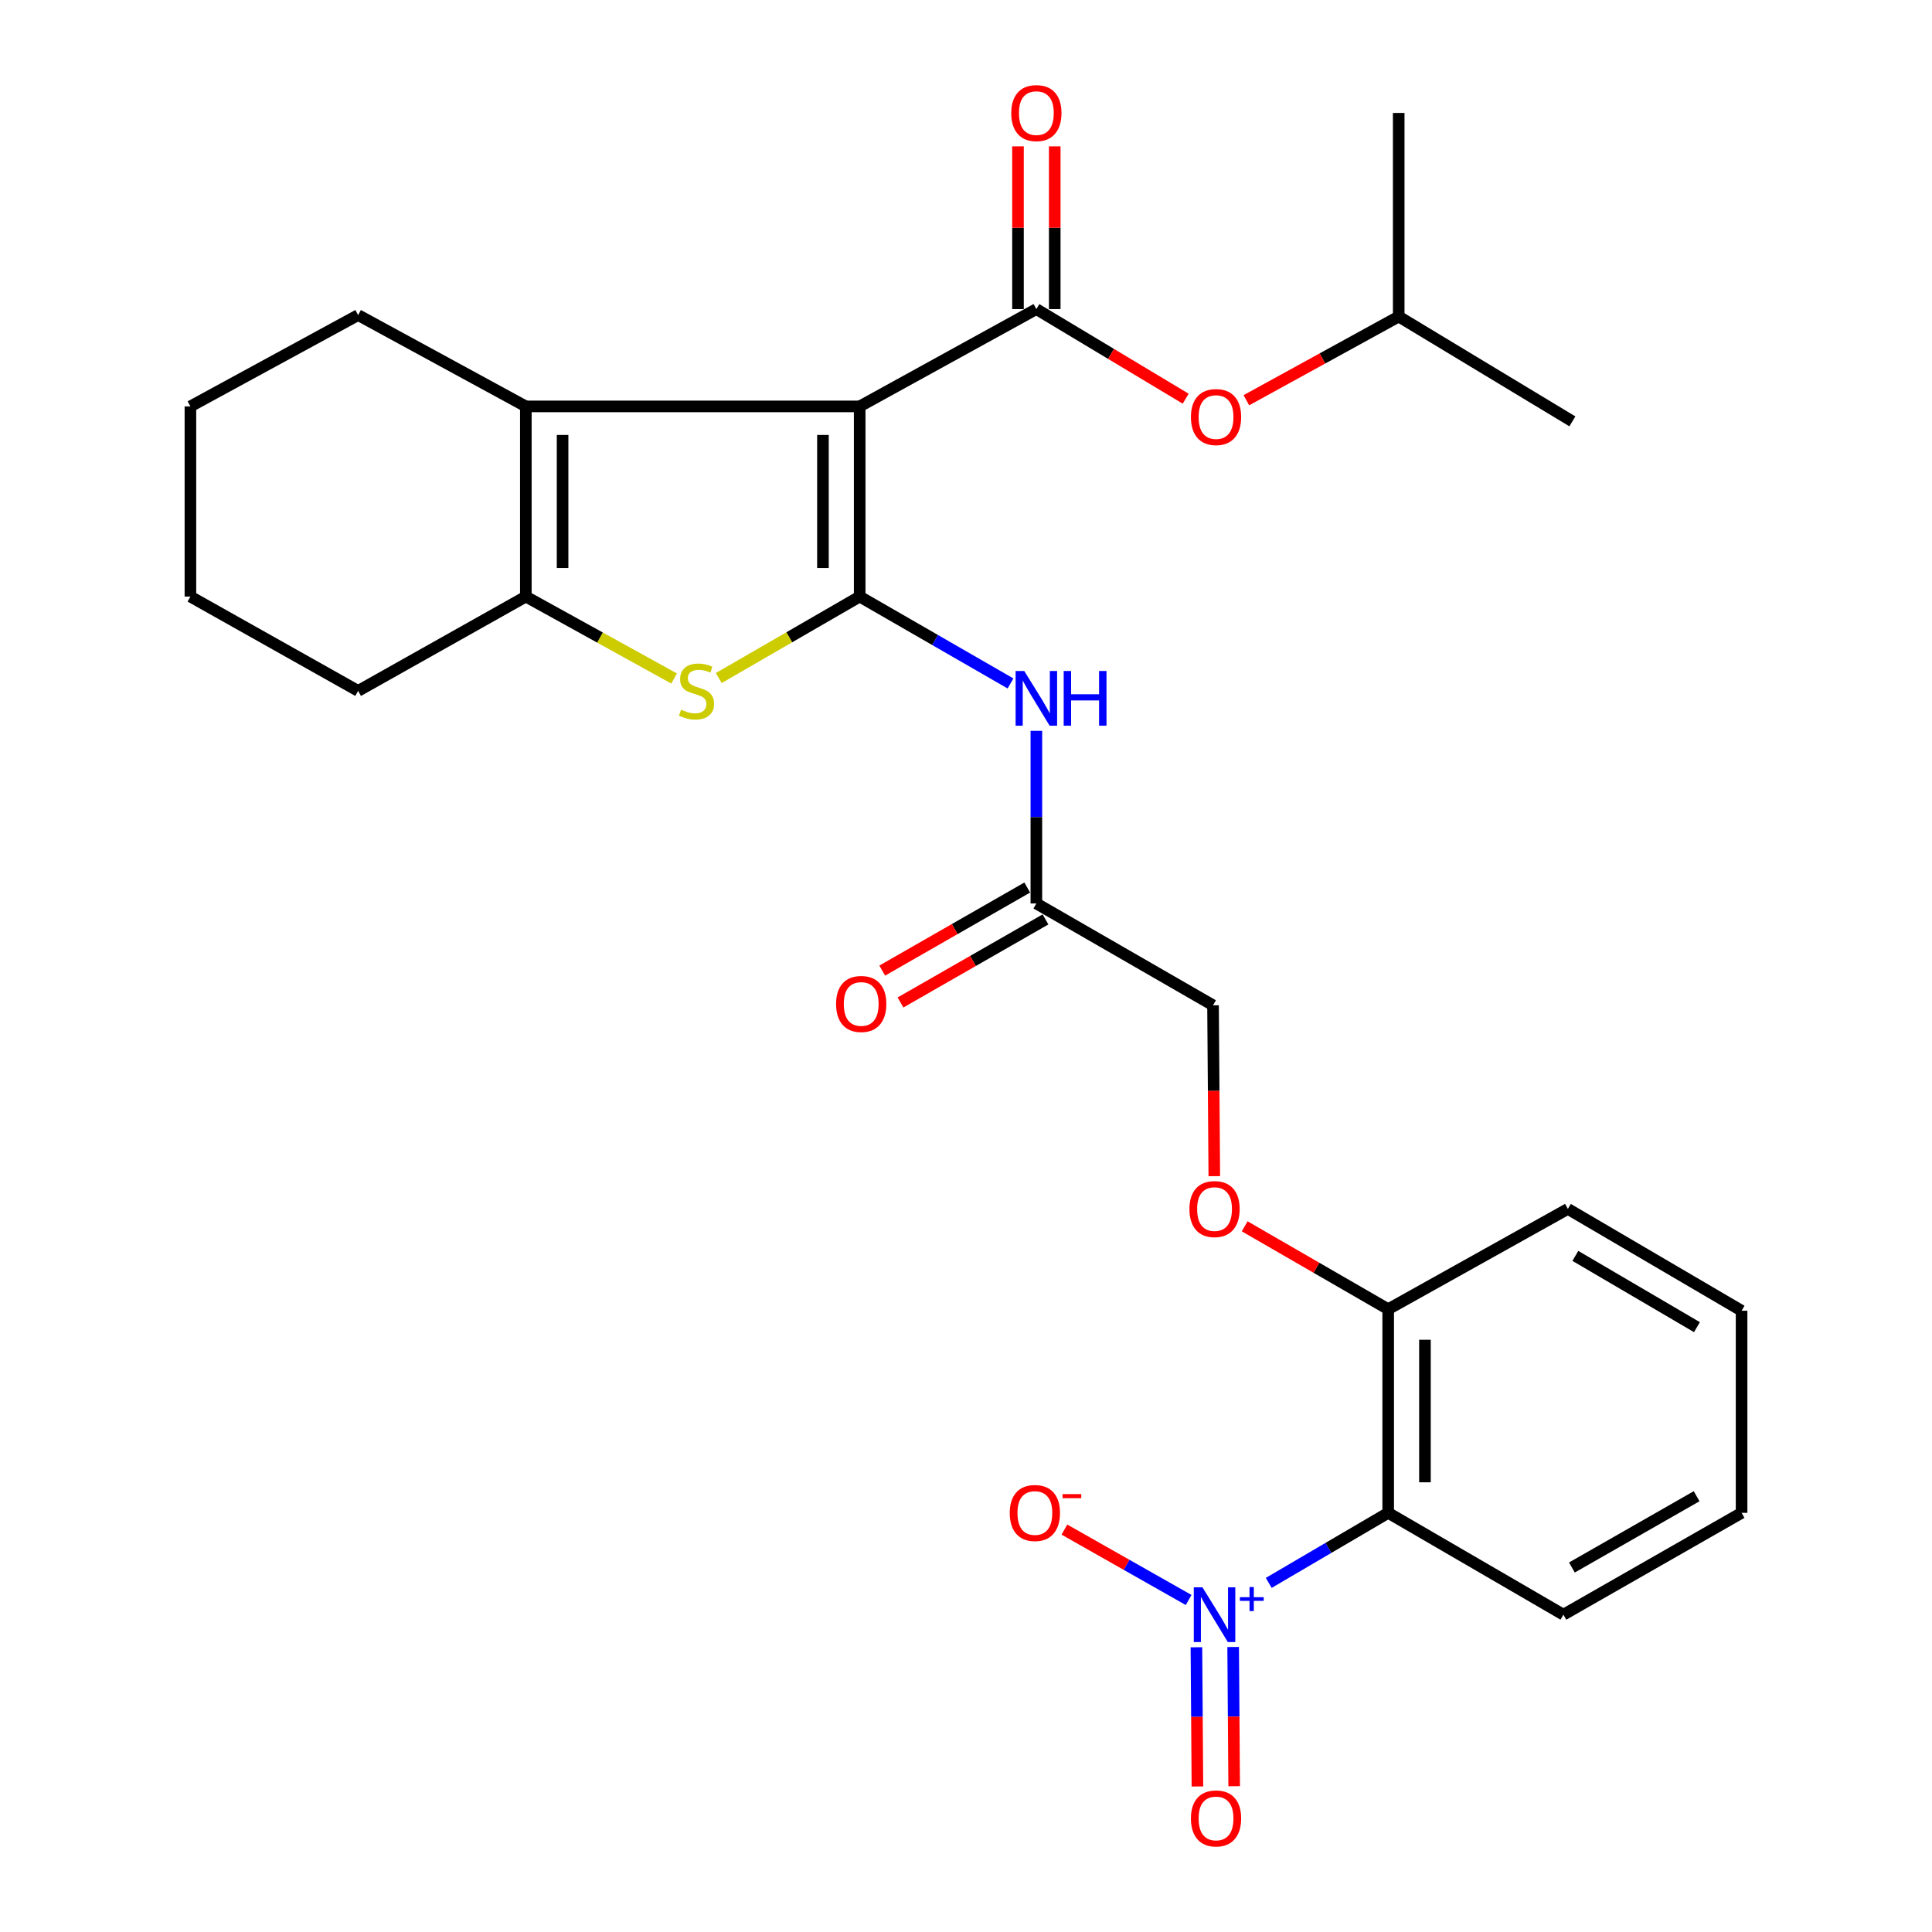 <?xml version='1.0' encoding='iso-8859-1'?>
<svg version='1.1' baseProfile='full'
              xmlns='http://www.w3.org/2000/svg'
                      xmlns:rdkit='http://www.rdkit.org/xml'
                      xmlns:xlink='http://www.w3.org/1999/xlink'
                  xml:space='preserve'
width='1000px' height='1000px' viewBox='0 0 1000 1000'>
<!-- END OF HEADER -->
<rect style='opacity:1.0;fill:#FFFFFF;stroke:none' width='1000' height='1000' x='0' y='0'> </rect>
<path class='bond-0' d='M 444.974,210.354 L 444.974,308.784' style='fill:none;fill-rule:evenodd;stroke:#000000;stroke-width:6px;stroke-linecap:butt;stroke-linejoin:miter;stroke-opacity:1' />
<path class='bond-0' d='M 425.956,225.118 L 425.956,294.019' style='fill:none;fill-rule:evenodd;stroke:#000000;stroke-width:6px;stroke-linecap:butt;stroke-linejoin:miter;stroke-opacity:1' />
<path class='bond-1' d='M 444.974,210.354 L 536.42,159.987' style='fill:none;fill-rule:evenodd;stroke:#000000;stroke-width:6px;stroke-linecap:butt;stroke-linejoin:miter;stroke-opacity:1' />
<path class='bond-4' d='M 444.974,210.354 L 272.173,210.354' style='fill:none;fill-rule:evenodd;stroke:#000000;stroke-width:6px;stroke-linecap:butt;stroke-linejoin:miter;stroke-opacity:1' />
<path class='bond-2' d='M 444.974,308.784 L 408.503,329.866' style='fill:none;fill-rule:evenodd;stroke:#000000;stroke-width:6px;stroke-linecap:butt;stroke-linejoin:miter;stroke-opacity:1' />
<path class='bond-2' d='M 408.503,329.866 L 372.031,350.949' style='fill:none;fill-rule:evenodd;stroke:#CCCC00;stroke-width:6px;stroke-linecap:butt;stroke-linejoin:miter;stroke-opacity:1' />
<path class='bond-7' d='M 444.974,308.784 L 484.008,331.27' style='fill:none;fill-rule:evenodd;stroke:#000000;stroke-width:6px;stroke-linecap:butt;stroke-linejoin:miter;stroke-opacity:1' />
<path class='bond-7' d='M 484.008,331.27 L 523.041,353.757' style='fill:none;fill-rule:evenodd;stroke:#0000FF;stroke-width:6px;stroke-linecap:butt;stroke-linejoin:miter;stroke-opacity:1' />
<path class='bond-9' d='M 536.42,159.987 L 575.064,183.173' style='fill:none;fill-rule:evenodd;stroke:#000000;stroke-width:6px;stroke-linecap:butt;stroke-linejoin:miter;stroke-opacity:1' />
<path class='bond-9' d='M 575.064,183.173 L 613.707,206.358' style='fill:none;fill-rule:evenodd;stroke:#FF0000;stroke-width:6px;stroke-linecap:butt;stroke-linejoin:miter;stroke-opacity:1' />
<path class='bond-13' d='M 545.929,159.987 L 545.929,117.874' style='fill:none;fill-rule:evenodd;stroke:#000000;stroke-width:6px;stroke-linecap:butt;stroke-linejoin:miter;stroke-opacity:1' />
<path class='bond-13' d='M 545.929,117.874 L 545.929,75.76' style='fill:none;fill-rule:evenodd;stroke:#FF0000;stroke-width:6px;stroke-linecap:butt;stroke-linejoin:miter;stroke-opacity:1' />
<path class='bond-13' d='M 526.911,159.987 L 526.911,117.874' style='fill:none;fill-rule:evenodd;stroke:#000000;stroke-width:6px;stroke-linecap:butt;stroke-linejoin:miter;stroke-opacity:1' />
<path class='bond-13' d='M 526.911,117.874 L 526.911,75.76' style='fill:none;fill-rule:evenodd;stroke:#FF0000;stroke-width:6px;stroke-linecap:butt;stroke-linejoin:miter;stroke-opacity:1' />
<path class='bond-28' d='M 348.909,351.195 L 310.541,329.989' style='fill:none;fill-rule:evenodd;stroke:#CCCC00;stroke-width:6px;stroke-linecap:butt;stroke-linejoin:miter;stroke-opacity:1' />
<path class='bond-28' d='M 310.541,329.989 L 272.173,308.784' style='fill:none;fill-rule:evenodd;stroke:#000000;stroke-width:6px;stroke-linecap:butt;stroke-linejoin:miter;stroke-opacity:1' />
<path class='bond-3' d='M 656.697,819.306 L 687.613,801.175' style='fill:none;fill-rule:evenodd;stroke:#0000FF;stroke-width:6px;stroke-linecap:butt;stroke-linejoin:miter;stroke-opacity:1' />
<path class='bond-3' d='M 687.613,801.175 L 718.53,783.044' style='fill:none;fill-rule:evenodd;stroke:#000000;stroke-width:6px;stroke-linecap:butt;stroke-linejoin:miter;stroke-opacity:1' />
<path class='bond-10' d='M 615.235,828.154 L 583.085,809.932' style='fill:none;fill-rule:evenodd;stroke:#0000FF;stroke-width:6px;stroke-linecap:butt;stroke-linejoin:miter;stroke-opacity:1' />
<path class='bond-10' d='M 583.085,809.932 L 550.936,791.709' style='fill:none;fill-rule:evenodd;stroke:#FF0000;stroke-width:6px;stroke-linecap:butt;stroke-linejoin:miter;stroke-opacity:1' />
<path class='bond-12' d='M 619.262,852.621 L 619.525,888.647' style='fill:none;fill-rule:evenodd;stroke:#0000FF;stroke-width:6px;stroke-linecap:butt;stroke-linejoin:miter;stroke-opacity:1' />
<path class='bond-12' d='M 619.525,888.647 L 619.789,924.673' style='fill:none;fill-rule:evenodd;stroke:#FF0000;stroke-width:6px;stroke-linecap:butt;stroke-linejoin:miter;stroke-opacity:1' />
<path class='bond-12' d='M 638.279,852.481 L 638.543,888.508' style='fill:none;fill-rule:evenodd;stroke:#0000FF;stroke-width:6px;stroke-linecap:butt;stroke-linejoin:miter;stroke-opacity:1' />
<path class='bond-12' d='M 638.543,888.508 L 638.807,924.534' style='fill:none;fill-rule:evenodd;stroke:#FF0000;stroke-width:6px;stroke-linecap:butt;stroke-linejoin:miter;stroke-opacity:1' />
<path class='bond-5' d='M 272.173,210.354 L 272.173,308.784' style='fill:none;fill-rule:evenodd;stroke:#000000;stroke-width:6px;stroke-linecap:butt;stroke-linejoin:miter;stroke-opacity:1' />
<path class='bond-5' d='M 291.191,225.118 L 291.191,294.019' style='fill:none;fill-rule:evenodd;stroke:#000000;stroke-width:6px;stroke-linecap:butt;stroke-linejoin:miter;stroke-opacity:1' />
<path class='bond-17' d='M 272.173,210.354 L 185.365,163.083' style='fill:none;fill-rule:evenodd;stroke:#000000;stroke-width:6px;stroke-linecap:butt;stroke-linejoin:miter;stroke-opacity:1' />
<path class='bond-18' d='M 272.173,308.784 L 185.365,357.608' style='fill:none;fill-rule:evenodd;stroke:#000000;stroke-width:6px;stroke-linecap:butt;stroke-linejoin:miter;stroke-opacity:1' />
<path class='bond-6' d='M 718.53,783.044 L 718.53,677.641' style='fill:none;fill-rule:evenodd;stroke:#000000;stroke-width:6px;stroke-linecap:butt;stroke-linejoin:miter;stroke-opacity:1' />
<path class='bond-6' d='M 737.548,767.234 L 737.548,693.452' style='fill:none;fill-rule:evenodd;stroke:#000000;stroke-width:6px;stroke-linecap:butt;stroke-linejoin:miter;stroke-opacity:1' />
<path class='bond-19' d='M 718.53,783.044 L 809.215,835.756' style='fill:none;fill-rule:evenodd;stroke:#000000;stroke-width:6px;stroke-linecap:butt;stroke-linejoin:miter;stroke-opacity:1' />
<path class='bond-8' d='M 536.42,378.278 L 536.42,422.958' style='fill:none;fill-rule:evenodd;stroke:#0000FF;stroke-width:6px;stroke-linecap:butt;stroke-linejoin:miter;stroke-opacity:1' />
<path class='bond-8' d='M 536.42,422.958 L 536.42,467.638' style='fill:none;fill-rule:evenodd;stroke:#000000;stroke-width:6px;stroke-linecap:butt;stroke-linejoin:miter;stroke-opacity:1' />
<path class='bond-15' d='M 531.694,459.387 L 494.168,480.881' style='fill:none;fill-rule:evenodd;stroke:#000000;stroke-width:6px;stroke-linecap:butt;stroke-linejoin:miter;stroke-opacity:1' />
<path class='bond-15' d='M 494.168,480.881 L 456.642,502.375' style='fill:none;fill-rule:evenodd;stroke:#FF0000;stroke-width:6px;stroke-linecap:butt;stroke-linejoin:miter;stroke-opacity:1' />
<path class='bond-15' d='M 541.146,475.89 L 503.62,497.384' style='fill:none;fill-rule:evenodd;stroke:#000000;stroke-width:6px;stroke-linecap:butt;stroke-linejoin:miter;stroke-opacity:1' />
<path class='bond-15' d='M 503.62,497.384 L 466.094,518.878' style='fill:none;fill-rule:evenodd;stroke:#FF0000;stroke-width:6px;stroke-linecap:butt;stroke-linejoin:miter;stroke-opacity:1' />
<path class='bond-16' d='M 536.42,467.638 L 627.866,520.34' style='fill:none;fill-rule:evenodd;stroke:#000000;stroke-width:6px;stroke-linecap:butt;stroke-linejoin:miter;stroke-opacity:1' />
<path class='bond-20' d='M 645.116,207.162 L 684.543,185.503' style='fill:none;fill-rule:evenodd;stroke:#FF0000;stroke-width:6px;stroke-linecap:butt;stroke-linejoin:miter;stroke-opacity:1' />
<path class='bond-20' d='M 684.543,185.503 L 723.971,163.844' style='fill:none;fill-rule:evenodd;stroke:#000000;stroke-width:6px;stroke-linecap:butt;stroke-linejoin:miter;stroke-opacity:1' />
<path class='bond-11' d='M 718.53,677.641 L 681.386,656.19' style='fill:none;fill-rule:evenodd;stroke:#000000;stroke-width:6px;stroke-linecap:butt;stroke-linejoin:miter;stroke-opacity:1' />
<path class='bond-11' d='M 681.386,656.19 L 644.242,634.739' style='fill:none;fill-rule:evenodd;stroke:#FF0000;stroke-width:6px;stroke-linecap:butt;stroke-linejoin:miter;stroke-opacity:1' />
<path class='bond-21' d='M 718.53,677.641 L 811.528,625.732' style='fill:none;fill-rule:evenodd;stroke:#000000;stroke-width:6px;stroke-linecap:butt;stroke-linejoin:miter;stroke-opacity:1' />
<path class='bond-14' d='M 628.522,608.777 L 628.194,564.559' style='fill:none;fill-rule:evenodd;stroke:#FF0000;stroke-width:6px;stroke-linecap:butt;stroke-linejoin:miter;stroke-opacity:1' />
<path class='bond-14' d='M 628.194,564.559 L 627.866,520.34' style='fill:none;fill-rule:evenodd;stroke:#000000;stroke-width:6px;stroke-linecap:butt;stroke-linejoin:miter;stroke-opacity:1' />
<path class='bond-24' d='M 185.365,163.083 L 98.558,210.354' style='fill:none;fill-rule:evenodd;stroke:#000000;stroke-width:6px;stroke-linecap:butt;stroke-linejoin:miter;stroke-opacity:1' />
<path class='bond-29' d='M 185.365,357.608 L 98.558,308.784' style='fill:none;fill-rule:evenodd;stroke:#000000;stroke-width:6px;stroke-linecap:butt;stroke-linejoin:miter;stroke-opacity:1' />
<path class='bond-30' d='M 809.215,835.756 L 901.442,783.044' style='fill:none;fill-rule:evenodd;stroke:#000000;stroke-width:6px;stroke-linecap:butt;stroke-linejoin:miter;stroke-opacity:1' />
<path class='bond-30' d='M 813.612,811.338 L 878.171,774.44' style='fill:none;fill-rule:evenodd;stroke:#000000;stroke-width:6px;stroke-linecap:butt;stroke-linejoin:miter;stroke-opacity:1' />
<path class='bond-22' d='M 723.971,163.844 L 813.863,218.099' style='fill:none;fill-rule:evenodd;stroke:#000000;stroke-width:6px;stroke-linecap:butt;stroke-linejoin:miter;stroke-opacity:1' />
<path class='bond-23' d='M 723.971,163.844 L 723.971,58.462' style='fill:none;fill-rule:evenodd;stroke:#000000;stroke-width:6px;stroke-linecap:butt;stroke-linejoin:miter;stroke-opacity:1' />
<path class='bond-27' d='M 811.528,625.732 L 901.442,678.434' style='fill:none;fill-rule:evenodd;stroke:#000000;stroke-width:6px;stroke-linecap:butt;stroke-linejoin:miter;stroke-opacity:1' />
<path class='bond-27' d='M 815.399,650.045 L 878.338,686.936' style='fill:none;fill-rule:evenodd;stroke:#000000;stroke-width:6px;stroke-linecap:butt;stroke-linejoin:miter;stroke-opacity:1' />
<path class='bond-25' d='M 98.558,210.354 L 98.558,308.784' style='fill:none;fill-rule:evenodd;stroke:#000000;stroke-width:6px;stroke-linecap:butt;stroke-linejoin:miter;stroke-opacity:1' />
<path class='bond-26' d='M 901.442,783.044 L 901.442,678.434' style='fill:none;fill-rule:evenodd;stroke:#000000;stroke-width:6px;stroke-linecap:butt;stroke-linejoin:miter;stroke-opacity:1' />
<path  class='atom-3' d='M 352.512 367.328
Q 352.832 367.448, 354.152 368.008
Q 355.472 368.568, 356.912 368.928
Q 358.392 369.248, 359.832 369.248
Q 362.512 369.248, 364.072 367.968
Q 365.632 366.648, 365.632 364.368
Q 365.632 362.808, 364.832 361.848
Q 364.072 360.888, 362.872 360.368
Q 361.672 359.848, 359.672 359.248
Q 357.152 358.488, 355.632 357.768
Q 354.152 357.048, 353.072 355.528
Q 352.032 354.008, 352.032 351.448
Q 352.032 347.888, 354.432 345.688
Q 356.872 343.488, 361.672 343.488
Q 364.952 343.488, 368.672 345.048
L 367.752 348.128
Q 364.352 346.728, 361.792 346.728
Q 359.032 346.728, 357.512 347.888
Q 355.992 349.008, 356.032 350.968
Q 356.032 352.488, 356.792 353.408
Q 357.592 354.328, 358.712 354.848
Q 359.872 355.368, 361.792 355.968
Q 364.352 356.768, 365.872 357.568
Q 367.392 358.368, 368.472 360.008
Q 369.592 361.608, 369.592 364.368
Q 369.592 368.288, 366.952 370.408
Q 364.352 372.488, 359.992 372.488
Q 357.472 372.488, 355.552 371.928
Q 353.672 371.408, 351.432 370.488
L 352.512 367.328
' fill='#CCCC00'/>
<path  class='atom-4' d='M 622.387 821.596
L 631.667 836.596
Q 632.587 838.076, 634.067 840.756
Q 635.547 843.436, 635.627 843.596
L 635.627 821.596
L 639.387 821.596
L 639.387 849.916
L 635.507 849.916
L 625.547 833.516
Q 624.387 831.596, 623.147 829.396
Q 621.947 827.196, 621.587 826.516
L 621.587 849.916
L 617.907 849.916
L 617.907 821.596
L 622.387 821.596
' fill='#0000FF'/>
<path  class='atom-4' d='M 641.763 826.701
L 646.753 826.701
L 646.753 821.448
L 648.971 821.448
L 648.971 826.701
L 654.092 826.701
L 654.092 828.602
L 648.971 828.602
L 648.971 833.882
L 646.753 833.882
L 646.753 828.602
L 641.763 828.602
L 641.763 826.701
' fill='#0000FF'/>
<path  class='atom-8' d='M 530.16 347.304
L 539.44 362.304
Q 540.36 363.784, 541.84 366.464
Q 543.32 369.144, 543.4 369.304
L 543.4 347.304
L 547.16 347.304
L 547.16 375.624
L 543.28 375.624
L 533.32 359.224
Q 532.16 357.304, 530.92 355.104
Q 529.72 352.904, 529.36 352.224
L 529.36 375.624
L 525.68 375.624
L 525.68 347.304
L 530.16 347.304
' fill='#0000FF'/>
<path  class='atom-8' d='M 550.56 347.304
L 554.4 347.304
L 554.4 359.344
L 568.88 359.344
L 568.88 347.304
L 572.72 347.304
L 572.72 375.624
L 568.88 375.624
L 568.88 362.544
L 554.4 362.544
L 554.4 375.624
L 550.56 375.624
L 550.56 347.304
' fill='#0000FF'/>
<path  class='atom-10' d='M 616.419 215.865
Q 616.419 209.065, 619.779 205.265
Q 623.139 201.465, 629.419 201.465
Q 635.699 201.465, 639.059 205.265
Q 642.419 209.065, 642.419 215.865
Q 642.419 222.745, 639.019 226.665
Q 635.619 230.545, 629.419 230.545
Q 623.179 230.545, 619.779 226.665
Q 616.419 222.785, 616.419 215.865
M 629.419 227.345
Q 633.739 227.345, 636.059 224.465
Q 638.419 221.545, 638.419 215.865
Q 638.419 210.305, 636.059 207.505
Q 633.739 204.665, 629.419 204.665
Q 625.099 204.665, 622.739 207.465
Q 620.419 210.265, 620.419 215.865
Q 620.419 221.585, 622.739 224.465
Q 625.099 227.345, 629.419 227.345
' fill='#FF0000'/>
<path  class='atom-11' d='M 522.649 783.124
Q 522.649 776.324, 526.009 772.524
Q 529.369 768.724, 535.649 768.724
Q 541.929 768.724, 545.289 772.524
Q 548.649 776.324, 548.649 783.124
Q 548.649 790.004, 545.249 793.924
Q 541.849 797.804, 535.649 797.804
Q 529.409 797.804, 526.009 793.924
Q 522.649 790.044, 522.649 783.124
M 535.649 794.604
Q 539.969 794.604, 542.289 791.724
Q 544.649 788.804, 544.649 783.124
Q 544.649 777.564, 542.289 774.764
Q 539.969 771.924, 535.649 771.924
Q 531.329 771.924, 528.969 774.724
Q 526.649 777.524, 526.649 783.124
Q 526.649 788.844, 528.969 791.724
Q 531.329 794.604, 535.649 794.604
' fill='#FF0000'/>
<path  class='atom-11' d='M 549.969 773.347
L 559.657 773.347
L 559.657 775.459
L 549.969 775.459
L 549.969 773.347
' fill='#FF0000'/>
<path  class='atom-13' d='M 616.419 941.218
Q 616.419 934.418, 619.779 930.618
Q 623.139 926.818, 629.419 926.818
Q 635.699 926.818, 639.059 930.618
Q 642.419 934.418, 642.419 941.218
Q 642.419 948.098, 639.019 952.018
Q 635.619 955.898, 629.419 955.898
Q 623.179 955.898, 619.779 952.018
Q 616.419 948.138, 616.419 941.218
M 629.419 952.698
Q 633.739 952.698, 636.059 949.818
Q 638.419 946.898, 638.419 941.218
Q 638.419 935.658, 636.059 932.858
Q 633.739 930.018, 629.419 930.018
Q 625.099 930.018, 622.739 932.818
Q 620.419 935.618, 620.419 941.218
Q 620.419 946.938, 622.739 949.818
Q 625.099 952.698, 629.419 952.698
' fill='#FF0000'/>
<path  class='atom-14' d='M 523.42 58.542
Q 523.42 51.742, 526.78 47.942
Q 530.14 44.142, 536.42 44.142
Q 542.7 44.142, 546.06 47.942
Q 549.42 51.742, 549.42 58.542
Q 549.42 65.422, 546.02 69.342
Q 542.62 73.222, 536.42 73.222
Q 530.18 73.222, 526.78 69.342
Q 523.42 65.462, 523.42 58.542
M 536.42 70.022
Q 540.74 70.022, 543.06 67.142
Q 545.42 64.222, 545.42 58.542
Q 545.42 52.982, 543.06 50.182
Q 540.74 47.342, 536.42 47.342
Q 532.1 47.342, 529.74 50.142
Q 527.42 52.942, 527.42 58.542
Q 527.42 64.262, 529.74 67.142
Q 532.1 70.022, 536.42 70.022
' fill='#FF0000'/>
<path  class='atom-15' d='M 615.647 625.812
Q 615.647 619.012, 619.007 615.212
Q 622.367 611.412, 628.647 611.412
Q 634.927 611.412, 638.287 615.212
Q 641.647 619.012, 641.647 625.812
Q 641.647 632.692, 638.247 636.612
Q 634.847 640.492, 628.647 640.492
Q 622.407 640.492, 619.007 636.612
Q 615.647 632.732, 615.647 625.812
M 628.647 637.292
Q 632.967 637.292, 635.287 634.412
Q 637.647 631.492, 637.647 625.812
Q 637.647 620.252, 635.287 617.452
Q 632.967 614.612, 628.647 614.612
Q 624.327 614.612, 621.967 617.412
Q 619.647 620.212, 619.647 625.812
Q 619.647 631.532, 621.967 634.412
Q 624.327 637.292, 628.647 637.292
' fill='#FF0000'/>
<path  class='atom-16' d='M 432.756 519.649
Q 432.756 512.849, 436.116 509.049
Q 439.476 505.249, 445.756 505.249
Q 452.036 505.249, 455.396 509.049
Q 458.756 512.849, 458.756 519.649
Q 458.756 526.529, 455.356 530.449
Q 451.956 534.329, 445.756 534.329
Q 439.516 534.329, 436.116 530.449
Q 432.756 526.569, 432.756 519.649
M 445.756 531.129
Q 450.076 531.129, 452.396 528.249
Q 454.756 525.329, 454.756 519.649
Q 454.756 514.089, 452.396 511.289
Q 450.076 508.449, 445.756 508.449
Q 441.436 508.449, 439.076 511.249
Q 436.756 514.049, 436.756 519.649
Q 436.756 525.369, 439.076 528.249
Q 441.436 531.129, 445.756 531.129
' fill='#FF0000'/>
</svg>
